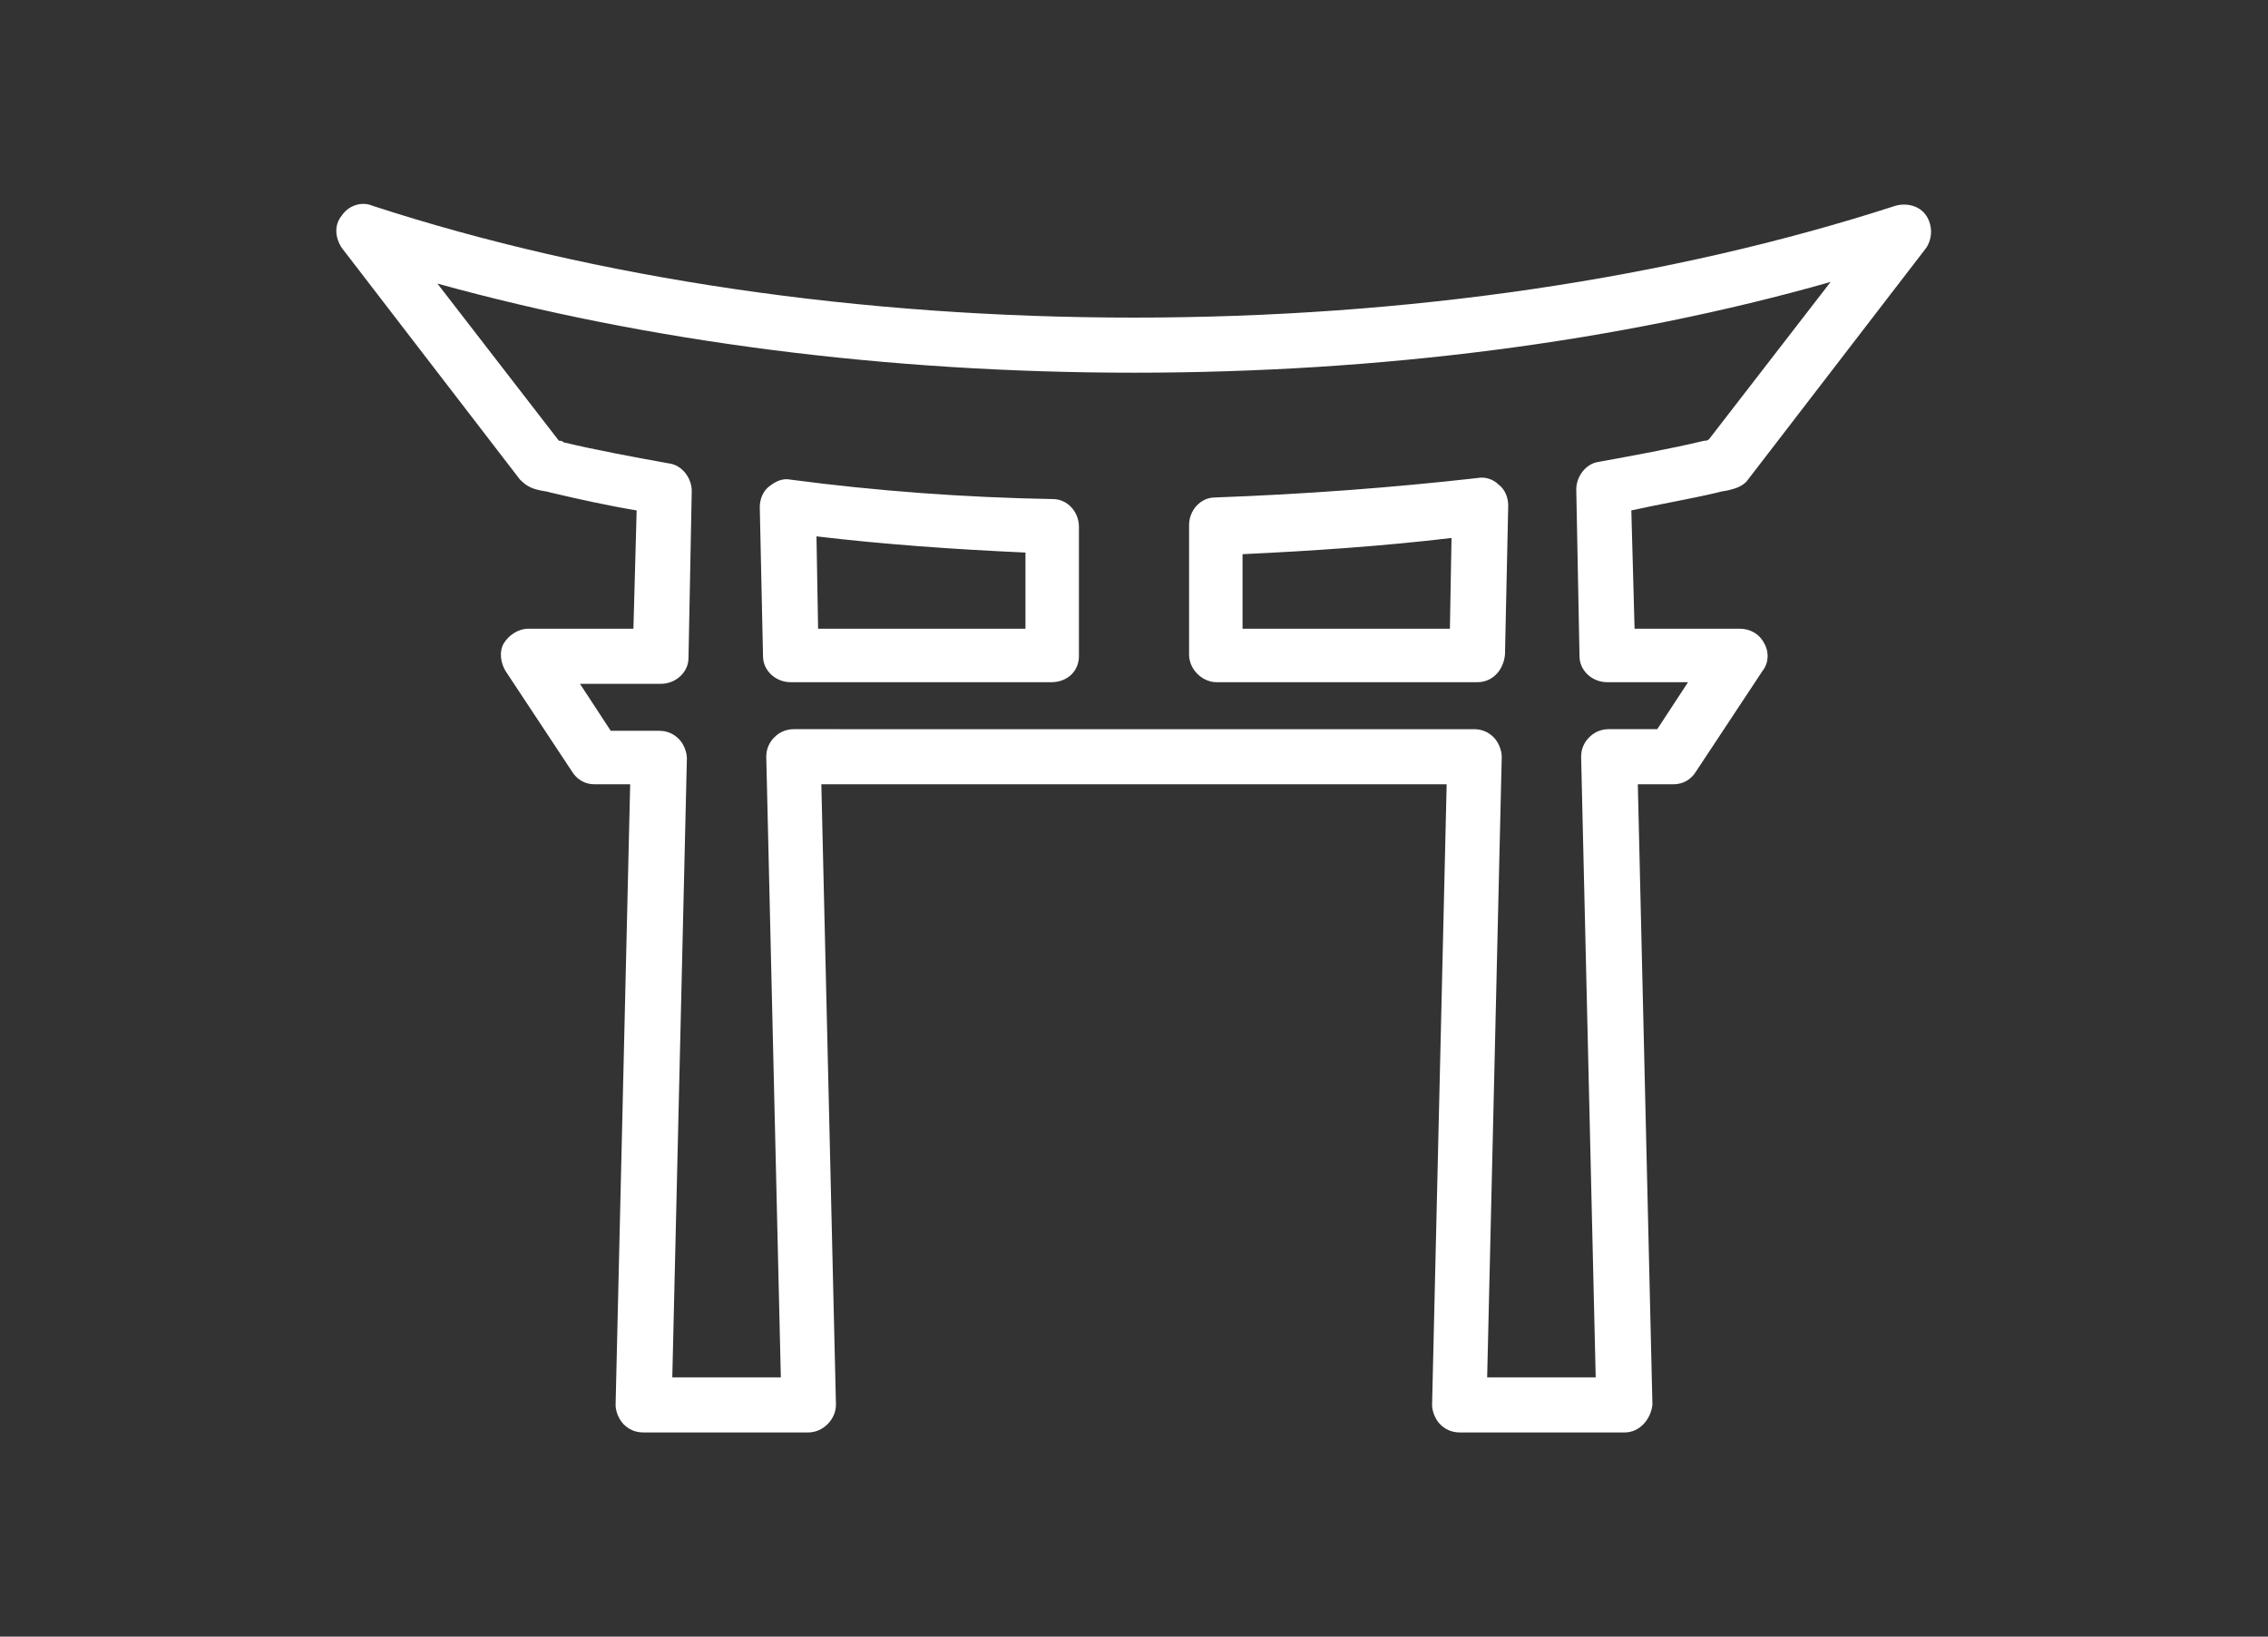<?xml version="1.0" encoding="utf-8"?>
<!-- Generator: Adobe Illustrator 18.0.0, SVG Export Plug-In . SVG Version: 6.00 Build 0)  -->
<!DOCTYPE svg PUBLIC "-//W3C//DTD SVG 1.1//EN" "http://www.w3.org/Graphics/SVG/1.1/DTD/svg11.dtd">
<svg version="1.1" id="Layer_1" xmlns:x="http://ns.adobe.com/Extensibility/1.0/" xmlns:i="http://ns.adobe.com/AdobeIllustrator/10.0/" xmlns:graph="http://ns.adobe.com/Graphs/1.0/"
	 xmlns="http://www.w3.org/2000/svg" xmlns:xlink="http://www.w3.org/1999/xlink" xmlns:a="http://ns.adobe.com/AdobeSVGViewerExtensions/3.0/"
	 x="0px" y="0px" viewBox="0 0 140 101" enable-background="new 0 0 140 101" xml:space="preserve">
<rect x="0" y="0" width="140" height="101" fill="#333333" stroke="none"/>
<path display="none" fill="#FFFFFF" d="M70,69.8c7,0,12.6-5.7,12.6-12.6c0-7-5.7-12.6-12.6-12.6c-7,0-12.6,5.7-12.6,12.6
	C57.4,64.2,63,69.8,70,69.8z M70,48c5.1,0,9.3,4.2,9.3,9.3c0,5.1-4.2,9.3-9.3,9.3c-5.1,0-9.3-4.2-9.3-9.3C60.7,52.1,64.9,48,70,48z
	 M68.5,60.4c0.3,0.3,0.7,0.5,1.1,0.5c0.1,0,0.2,0,0.3,0c0.4,0,0.9-0.2,1.2-0.5l5.1-5.2c0.6-0.7,0.6-1.7,0-2.4
	c-0.7-0.7-1.7-0.6-2.4,0l-4,4l-2.5-2.5c-0.7-0.7-1.7-0.7-2.4,0c-0.7,0.7-0.7,1.7,0,2.4L68.5,60.4z M76.6,79.9
	c-0.9,0-1.7,0.7-1.7,1.7v16.6c0,0.9,0.7,1.7,1.7,1.7c0.9,0,1.7-0.7,1.7-1.7V81.6C78.2,80.7,77.5,79.9,76.6,79.9z M70,79.9
	c-0.9,0-1.7,0.7-1.7,1.7v16.6c0,0.9,0.7,1.7,1.7,1.7c0.9,0,1.7-0.7,1.7-1.7V81.6C71.7,80.7,70.9,79.9,70,79.9z M63.4,79.9
	c-0.9,0-1.7,0.7-1.7,1.7v16.6c0,0.9,0.7,1.7,1.7,1.7c0.9,0,1.7-0.7,1.7-1.7V81.6C65.1,80.7,64.3,79.9,63.4,79.9z M89.8,34.9
	c0-0.9-0.7-1.7-1.7-1.7c-0.9,0-1.7,0.7-1.7,1.7v2.5h-2.3l-4-9.1v-8.5l0,0c0,0,0,0,0,0c0-0.3-0.1-0.6-0.2-0.8L71.5,2
	c-0.3-0.6-0.9-0.9-1.5-0.9c-0.6,0-1.2,0.4-1.5,0.9l-8.6,17c-0.1,0.2-0.2,0.5-0.2,0.8c0,0,0,0,0,0v8.5l-4,9.1h-2.3v-2.5
	c0-0.9-0.7-1.7-1.7-1.7c-0.9,0-1.7,0.7-1.7,1.7v4.8c0,0.1,0,0.1,0,0.2c0,0.1,0,0.2,0,0.2v34.3c0,1.5,1.2,2.7,2.7,2.7h2.3v16.9
	c0,0.9,0.7,1.7,1.7,1.7c0.9,0,1.7-0.7,1.7-1.7V77.1h22.9v16.9c0,0.9,0.7,1.7,1.7,1.7c0.9,0,1.7-0.7,1.7-1.7V77.1h2.3
	c1.5,0,2.7-1.2,2.7-2.7V40.1c0-0.1,0-0.2,0-0.2c0-0.1,0-0.1,0-0.2V34.9z M70,6.5l5.9,11.7H64.1L70,6.5z M63.1,21.5h13.8V27H63.1
	V21.5z M62.5,30.4h15.1l3,7H59.4L62.5,30.4z M86.5,73.7h-33v-33h33V73.7z"/>
<path display="none" fill="#FFFFFF" d="M100.3,98.3c-7.4-9.5-12.5-17.5-16-25.5c0.9,0,1.6-0.8,1.6-1.7c0-0.9-0.7-1.7-1.7-1.7h-1.3
	c-2.2-5.6-3.7-11.4-4.9-17.8h0.3c0.9,0,1.7-0.7,1.7-1.7c0-0.9-0.7-1.7-1.7-1.7h-0.8c-1.2-7.7-2-16.4-2.9-26.9h0.2
	c0.9,0,1.7-0.7,1.7-1.7v-9.4c0-0.9-0.7-1.7-1.7-1.7h-3V1.6c0-0.9-0.7-1.7-1.7-1.7c-0.9,0-1.7,0.7-1.7,1.7v7.1h-3
	c-0.9,0-1.7,0.7-1.7,1.7v9.4c0,0.9,0.7,1.7,1.7,1.7h0.2c-0.8,10.5-1.6,19.2-2.9,26.9h-0.8c-0.9,0-1.7,0.7-1.7,1.7
	c0,0.9,0.7,1.7,1.7,1.7H62c-1.2,6.4-2.7,12.2-4.9,17.8h-1.3c-0.9,0-1.7,0.7-1.7,1.7c0,0.9,0.7,1.6,1.6,1.7c-3.6,8-8.6,16-16.1,25.5
	c-0.4,0.5-0.5,1.2-0.2,1.8c0.3,0.6,0.9,0.9,1.5,0.9h12.2c0.4,0,0.9-0.2,1.2-0.5c0.3-0.3,0.5-0.8,0.5-1.2l0,0c0-0.1,0-0.1,0-0.2
	C54.9,90.8,61.7,84,70,84c8.3,0,15.1,6.8,15.1,15.1c0,0.1,0,0.1,0,0.2l0,0c0,0.4,0.2,0.9,0.5,1.2c0.3,0.3,0.7,0.5,1.2,0.5H99
	c0,0,0,0,0,0c0.9,0,1.7-0.7,1.7-1.7C100.7,99,100.5,98.6,100.3,98.3z M73,12.1v6H67v-6H73z M68.8,21.4h2.4
	C72.1,32.3,72.9,41,74,48.4H66C67.1,41,67.9,32.3,68.8,21.4z M62.3,64.8c1.3-4.1,2.3-8.4,3.1-13.1h9.2c0.8,4.8,1.8,9.1,3.1,13.1
	c0.5,1.6,1,3.1,1.6,4.7H60.7C61.3,68,61.8,66.4,62.3,64.8z M56.9,86c-3.2,3.2-5,7.3-5.4,11.7h-7.2c5.3-7,9.3-13.1,12.3-19.1L61,83
	C59.5,83.8,58.2,84.8,56.9,86z M64.3,81.5C64.3,81.5,64.3,81.5,64.3,81.5l-6.1-6.1c0.4-0.9,0.8-1.7,1.2-2.6h21.2
	c0.4,0.9,0.8,1.7,1.2,2.6l-6,6c0,0,0,0-0.1,0.1c-1.8-0.6-3.7-0.9-5.7-0.9C68,80.6,66.1,80.9,64.3,81.5z M88.4,97.7
	c-0.3-4.4-2.2-8.5-5.4-11.7c-1.2-1.2-2.6-2.3-4.1-3.1l4.3-4.3c3.1,6,7,12.1,12.3,19.1H88.4z"/>
<g display="none">
	<path display="inline" fill="#FFFFFF" d="M87.8,77.9h-2.1v-3.8c0-1.5-1.2-2.7-2.7-2.7h-0.9l-1.3-14.9c-0.1-0.7-0.5-1.3-1.2-1.5
		L76,54l3.4-11.6c0.1-0.2,0.1-0.4,0.1-0.6l-0.3-3.6c-0.1-0.9-0.8-1.5-1.7-1.5h0l-14.9,0c-1.3-1.7-4.9-6.9-7.3-10.2
		c-0.3-0.4-0.7-0.7-1.2-0.7v-6.3h0c0.8,0,1.5-0.6,1.6-1.4l1.5-7.4c0.1-0.5,0-1-0.3-1.4c-0.3-0.4-0.8-0.6-1.3-0.6h-6.4
		c-0.5,0-1,0.2-1.3,0.6c-0.3,0.4-0.4,0.9-0.3,1.4l1.5,7.4c0.2,0.8,0.8,1.4,1.6,1.4h0.1v6.2c-0.6,0-1.1,0.3-1.4,0.7
		c-0.3,0.5-0.4,1.1-0.2,1.6c2.5,5.9,6.1,14.5,6.8,16.3l-1,10.3c0,0.2-0.1,0.3,0,0.5l-1.5,16.2h-0.9c-1.5,0-2.7,1.2-2.7,2.7v3.8h-2.1
		c-0.9,0-1.7,0.8-1.7,1.7c0,0.9,0.8,1.7,1.7,1.7H50V98c0,0.9,0.8,1.7,1.7,1.7c0.9,0,1.7-0.8,1.7-1.7V81.3h29V98
		c0,0.9,0.8,1.7,1.7,1.7s1.7-0.8,1.7-1.7V81.3h2.1c0.9,0,1.7-0.8,1.7-1.7C89.4,78.7,88.7,77.9,87.8,77.9z M52.8,16.1h-0.7l-0.8-4
		h2.3L52.8,16.1z M55.8,35.1c-0.8-1.9-1.6-3.7-2.2-5.2c0.7,1,1.8,2.5,2.8,4c1.1,1.6,2,2.9,2.7,3.8c0.4,0.5,0.7,1,0.9,1.3
		c0.5,0.6,0.9,1.1,1.7,1.1c0,0,0,0,0,0L76,40l0.2,1.8l-3.8,12.9c-0.3,0.9,0.3,1.8,1.1,2.1l4,1.2l1.2,13.4H57l0.4-4.5L71,61.8
		c0.9-0.3,1.3-1.3,1-2.2c-0.3-0.9-1.3-1.3-2.2-1l-12.1,4.5l0.6-6.8l10.7-3.8c0.9-0.3,1.3-1.3,1-2.1c-0.3-0.9-1.3-1.3-2.1-1l-9.3,3.3
		l0.8-8.4c0-0.1,0-0.1,0-0.2c0-0.3,0-0.4-0.4-1.4c-0.2-0.5-0.5-1.1-0.8-1.9C57.6,39.2,56.7,37.2,55.8,35.1z M82.3,77.9h-29v-3.2h29
		V77.9z M59.4,84.5c-0.9,0-1.7,0.8-1.7,1.7v8.5c0,0.9,0.8,1.7,1.7,1.7c0.9,0,1.7-0.8,1.7-1.7v-8.5C61.1,85.2,60.4,84.5,59.4,84.5z
		 M67.8,84.5c-0.9,0-1.7,0.8-1.7,1.7v8.5c0,0.9,0.8,1.7,1.7,1.7c0.9,0,1.7-0.8,1.7-1.7v-8.5C69.5,85.2,68.7,84.5,67.8,84.5z
		 M76.2,84.5c-0.9,0-1.7,0.8-1.7,1.7v8.5c0,0.9,0.8,1.7,1.7,1.7c0.9,0,1.7-0.8,1.7-1.7v-8.5C77.9,85.2,77.1,84.5,76.2,84.5z
		 M67.8,34.7C67.8,34.7,67.8,34.7,67.8,34.7C67.8,34.7,67.8,34.7,67.8,34.7c3.3,0,6.5-3.7,7.7-8.6c0.7-2.7,0.1-5.6-1.5-7.6
		c-1.5-1.9-3.7-3-6.2-3c-2.5,0-4.7,1.1-6.2,3c-1.6,2.1-2.2,4.9-1.5,7.6C61.3,31,64.6,34.6,67.8,34.7z M64.3,20.5
		c0.9-1.1,2.1-1.7,3.5-1.7c1.4,0,2.7,0.6,3.5,1.7c1,1.3,1.3,3.1,0.9,4.8c-0.9,3.8-3.2,6-4.5,6c-1.2,0-3.5-2.2-4.5-6
		C62.9,23.6,63.3,21.8,64.3,20.5z M52.4,7.4c0.9,0,1.7-0.8,1.7-1.7V3c0-0.9-0.8-1.7-1.7-1.7c-0.9,0-1.7,0.8-1.7,1.7v2.7
		C50.8,6.6,51.5,7.4,52.4,7.4z M93.8,44.3c-0.1-0.5-0.3-0.9-0.7-1.2l-7.6-5.7c-0.4-0.3-1-0.4-1.5-0.3c-0.5,0.2-0.9,0.6-1.1,1.1
		L79,51.2c-0.3,0.9,0.2,1.8,1.1,2.1l4.3,1.3c0.2,0.1,0.3,0.1,0.5,0.1c0.5,0,1-0.2,1.3-0.6l7.3-8.5C93.7,45.2,93.8,44.8,93.8,44.3z
		 M84.3,51.1l-1.6-0.5l2.7-9l4.3,3.2L84.3,51.1z M67.9,14c0.9,0,1.7-0.8,1.7-1.7v-1.6c0-0.9-0.8-1.7-1.7-1.7c-0.9,0-1.7,0.8-1.7,1.7
		v1.6C66.2,13.3,66.9,14,67.9,14z M62.8,15.3c0.9,0,1.7-0.8,1.7-1.7v-0.4c0-0.9-0.8-1.7-1.7-1.7s-1.7,0.8-1.7,1.7v0.4
		C61.1,14.6,61.8,15.3,62.8,15.3z M73,15.3c0.9,0,1.7-0.8,1.7-1.7v-0.4c0-0.9-0.8-1.7-1.7-1.7s-1.7,0.8-1.7,1.7v0.4
		C71.3,14.6,72,15.3,73,15.3z"/>
</g>
<path display="none" fill="#FFFFFF" d="M110.9,42.8c0.5-0.3,0.7-0.8,0.7-1.4v-4.2c0-0.9-0.8-1.7-1.7-1.7h-6.1
	c-0.9,0-1.7,0.8-1.7,1.7v7.9c-4.9,6.4-17.8,10.7-32.4,10.7c-0.2,0-0.7,0-0.9,0c-0.9,0-1.7,0.7-1.7,1.7c0,0.9,0.7,1.7,1.7,1.7
	c0.2,0,0.7,0,0.9,0c7.9,0,15.4-1.2,21.7-3.4c4.1-1.4,7.6-3.3,10.2-5.4c-0.4,1.8-1.3,3.9-2.7,6c-4.1,6.1-11.6,9.8-22.1,10.9
	c-0.9,0.1-1.6,0.9-1.5,1.8c0.1,0.9,0.8,1.5,1.7,1.5c0.1,0,0.1,0,0.2,0c6.3-0.7,11.6-2.2,15.9-4.6c3.6-2,6.5-4.6,8.6-7.8
	c3-4.4,3.8-9.1,3.8-11.8L110.9,42.8z M105.5,38.9h2.8v1.6l-2.8,1.9V38.9z M66.5,67.6C51.3,66.7,44,60.7,40.5,55.8
	c-1.4-2-2.3-3.9-2.8-5.5c1.6,1.3,3.4,2.5,5.5,3.6c4,2,8.7,3.5,14,4.3c0.9,0.2,1.8-0.5,1.9-1.4c0.2-0.9-0.5-1.8-1.4-1.9
	C48,53.4,40.4,49.6,37,44.7c-0.3-0.5-0.8-0.7-1.4-0.7c-0.6,0-1.1,0.3-1.4,0.7c-0.5,0.8-0.7,2.1-0.4,3.9c0.2,1.3,0.7,3.3,1.8,5.7
	c2.8,5.7,10.4,15.4,30.5,16.6c0,0,0.1,0,0.1,0c0.9,0,1.6-0.7,1.7-1.6C68.1,68.4,67.4,67.6,66.5,67.6z M126.3,60.2c-2,0-3,1-3.7,1.7
	c-0.6,0.6-0.8,0.8-1.4,0.8c-0.6,0-0.8-0.2-1.4-0.8c-0.7-0.7-1.8-1.7-3.7-1.7c-2,0-3,1-3.7,1.7c-0.6,0.6-0.8,0.8-1.4,0.8
	c-0.6,0-0.8-0.2-1.4-0.8c-0.7-0.7-1.8-1.7-3.7-1.7c-0.9,0-1.7,0.8-1.7,1.7c0,0.9,0.8,1.7,1.7,1.7c0.6,0,0.8,0.2,1.4,0.8
	c0.7,0.7,1.8,1.7,3.7,1.7c2,0,3-1,3.7-1.7c0.6-0.6,0.8-0.8,1.4-0.8c0.6,0,0.8,0.2,1.4,0.8c0.7,0.7,1.8,1.7,3.7,1.7c2,0,3-1,3.7-1.7
	c0.6-0.6,0.8-0.8,1.4-0.8c0.9,0,1.7-0.8,1.7-1.7C127.9,61,127.2,60.2,126.3,60.2z M34.3,60.2c-2,0-3,1-3.7,1.7
	c-0.6,0.6-0.8,0.8-1.4,0.8c-0.6,0-0.8-0.2-1.4-0.8c-0.7-0.7-1.8-1.7-3.7-1.7c-2,0-3,1-3.7,1.7c-0.6,0.6-0.8,0.8-1.4,0.8
	c-0.6,0-0.8-0.2-1.4-0.8c-0.7-0.7-1.8-1.7-3.7-1.7c-0.9,0-1.7,0.8-1.7,1.7c0,0.9,0.8,1.7,1.7,1.7c0.6,0,0.8,0.2,1.4,0.8
	c0.7,0.7,1.8,1.7,3.7,1.7c2,0,3-1,3.7-1.7c0.6-0.6,0.8-0.8,1.4-0.8s0.8,0.2,1.4,0.8c0.7,0.7,1.8,1.7,3.7,1.7c2,0,3-1,3.7-1.7
	c0.6-0.6,0.8-0.8,1.4-0.8c0.9,0,1.7-0.8,1.7-1.7C36,61,35.2,60.2,34.3,60.2z M68.1,38.8v11.9c0,0.9,0.8,1.7,1.7,1.7
	c0.9,0,1.7-0.8,1.7-1.7V38.8c0-0.9-0.8-1.7-1.7-1.7C68.8,37.1,68.1,37.8,68.1,38.8z M73.4,38.6c-0.7,0.6-0.7,1.7,0,2.4l5.1,5.2
	l-3.1,3.1c-0.7,0.7-0.7,1.7,0,2.4c0.3,0.3,0.8,0.5,1.2,0.5c0.4,0,0.9-0.2,1.2-0.5l4.3-4.3c0.7-0.7,0.7-1.7,0-2.4l-6.2-6.3
	C75.2,37.9,74.1,37.9,73.4,38.6z M57.2,46c-0.5-0.8-1.6-0.9-2.3-0.4c-0.8,0.5-0.9,1.6-0.4,2.3l20.8,29.3c0.3,0.5,0.8,0.7,1.4,0.7
	c0.3,0,0.7-0.1,1-0.3c0.8-0.5,0.9-1.6,0.4-2.3L57.2,46z M59.6,45.7c0.4,0,0.7-0.1,1.1-0.4l5.3-4.2c0.7-0.6,0.8-1.6,0.3-2.4
	c-0.6-0.7-1.6-0.8-2.4-0.3l-5.3,4.2c-0.7,0.6-0.8,1.6-0.3,2.4C58.6,45.5,59.1,45.7,59.6,45.7z M63,28.5h0.7c0,0.2,0,0.4,0,0.6
	c0,3.4,2.7,6.1,6.1,6.1c3.4,0,6.1-2.7,6.1-6.1c0-0.2,0-0.4,0-0.6h0.8c0.9,0,1.7-0.8,1.7-1.7c0-0.9-0.8-1.7-1.7-1.7h-2.2
	c-1.1-1.3-2.8-2.1-4.6-2.1c-1.9,0-3.5,0.8-4.6,2.1H63c-0.9,0-1.7,0.8-1.7,1.7C61.3,27.8,62.1,28.5,63,28.5z M67.1,28.5h5.3
	c0,0.2,0.1,0.4,0.1,0.6c0,1.5-1.2,2.7-2.7,2.7c-1.5,0-2.7-1.2-2.7-2.7C67,28.9,67,28.7,67.1,28.5z"/>
<g>
	<path fill="#FFFFFF" d="M100.3,88.4C100.3,88.4,100.3,88.4,100.3,88.4H90.1c-0.5,0-0.9-0.2-1.2-0.5c-0.3-0.3-0.5-0.8-0.5-1.2
		l0.9-38.3H50.7l0.9,38.2c0,0,0,0.1,0,0.1c0,0.9-0.8,1.7-1.7,1.7h0H39.7c-0.5,0-0.9-0.2-1.2-0.5c-0.3-0.3-0.5-0.8-0.5-1.2l0.9-38.3
		h-2.2c-0.6,0-1.1-0.3-1.4-0.8l-4.1-6.2c-0.3-0.5-0.4-1.2-0.1-1.7c0.3-0.5,0.9-0.9,1.5-0.9h6.5l0.2-7.3c-1.8-0.3-3.6-0.7-5.3-1.1
		c-0.3-0.1-0.6-0.1-0.9-0.2c-0.4-0.1-0.7-0.3-1-0.6l-11-14.3c-0.4-0.6-0.5-1.4,0-2c0.4-0.6,1.2-0.9,1.9-0.6
		c13.8,4.5,30.1,6.9,47,6.9c16.9,0,33.1-2.4,47-6.9c0.7-0.2,1.5,0,1.9,0.6c0.4,0.6,0.4,1.4,0,2l-11,14.3c-0.2,0.3-0.6,0.5-1,0.6
		c-0.3,0.1-0.6,0.1-0.9,0.2c-1.7,0.4-3.5,0.7-5.3,1.1l0.2,7.3h6.5c0.6,0,1.2,0.3,1.5,0.9c0.3,0.5,0.3,1.2-0.1,1.7l-4.1,6.2
		c-0.3,0.5-0.8,0.8-1.4,0.8h-2.2l0.9,38.2c0,0,0,0.1,0,0.1C101.9,87.6,101.2,88.4,100.3,88.4z M91.8,85h6.7l-0.9-38.3
		c0-0.5,0.2-0.9,0.5-1.2c0.3-0.3,0.7-0.5,1.2-0.5h3l1.9-2.9h-5c-0.9,0-1.7-0.7-1.7-1.6l-0.2-10.3c0-0.8,0.6-1.6,1.4-1.7
		c2.2-0.4,4.4-0.8,6.5-1.3c0.1,0,0.2,0,0.3-0.1l7.5-9.7C100,21.1,85.2,23,70,23c-15.2,0-30-1.9-43-5.5l7.5,9.7c0.1,0,0.2,0,0.3,0.1
		c2.1,0.5,4.3,0.9,6.5,1.3c0.8,0.1,1.4,0.9,1.4,1.7l-0.2,10.3c0,0.9-0.8,1.6-1.7,1.6h-5l1.9,2.9h3c0.5,0,0.9,0.2,1.2,0.5
		c0.3,0.3,0.5,0.8,0.5,1.2L41.5,85h6.7l-0.9-38.3c0-0.5,0.2-0.9,0.5-1.2c0.3-0.3,0.7-0.5,1.2-0.5H91c0.5,0,0.9,0.2,1.2,0.5
		c0.3,0.3,0.5,0.8,0.5,1.2L91.8,85z M91.2,42.1H75.1c-0.9,0-1.7-0.8-1.7-1.7v-8c0-0.9,0.7-1.7,1.6-1.7c5.5-0.2,10.9-0.6,16.2-1.2
		c0.5-0.1,1,0.1,1.3,0.4c0.4,0.3,0.6,0.8,0.6,1.3l-0.2,9.2C92.8,41.4,92.1,42.1,91.2,42.1z M76.7,38.8h12.8l0.1-5.6
		c-4.2,0.5-8.6,0.8-12.9,1V38.8z M64.9,42.1H48.8c-0.9,0-1.7-0.7-1.7-1.6l-0.2-9.2c0-0.5,0.2-1,0.6-1.3c0.4-0.3,0.8-0.5,1.3-0.4
		c5.3,0.7,10.7,1.1,16.2,1.2c0.9,0,1.6,0.8,1.6,1.7v8C66.6,41.4,65.9,42.1,64.9,42.1z M50.5,38.8h12.8v-4.7c-4.4-0.2-8.7-0.5-12.9-1
		L50.5,38.8z"/>
</g>
<g display="none">
	<path display="inline" fill="#9F34D1" d="M41.6,77.9h-2.1v-3.8c0-1.5-1.2-2.7-2.7-2.7h-0.9l-1.3-14.9c-0.1-0.7-0.5-1.3-1.2-1.5
		l-3.5-1l3.4-11.6c0.1-0.2,0.1-0.4,0.1-0.6L33,38.2c-0.1-0.9-0.8-1.5-1.7-1.5h0l-14.9,0c-1.3-1.7-4.9-6.9-7.3-10.2
		c-0.3-0.4-0.7-0.7-1.2-0.7v-6.3h0c0.8,0,1.5-0.6,1.6-1.4l1.5-7.4c0.1-0.5,0-1-0.3-1.4c-0.3-0.4-0.8-0.6-1.3-0.6H3
		c-0.5,0-1,0.2-1.3,0.6c-0.3,0.4-0.4,0.9-0.3,1.4l1.5,7.4c0.2,0.8,0.8,1.4,1.6,1.4h0.1v6.2c-0.6,0-1.1,0.3-1.4,0.7
		c-0.3,0.5-0.4,1.1-0.2,1.6c2.5,5.9,6.1,14.5,6.8,16.3l-1,10.3c0,0.2-0.1,0.3,0,0.5L7.4,71.4H6.5c-1.5,0-2.7,1.2-2.7,2.7v3.8H1.7
		c-0.9,0-1.7,0.8-1.7,1.7c0,0.9,0.8,1.7,1.7,1.7h2.1V98c0,0.9,0.8,1.7,1.7,1.7c0.9,0,1.7-0.8,1.7-1.7V81.3h29V98
		c0,0.9,0.8,1.7,1.7,1.7c0.9,0,1.7-0.8,1.7-1.7V81.3h2.1c0.9,0,1.7-0.8,1.7-1.7C43.2,78.7,42.5,77.9,41.6,77.9z M6.6,16.1H5.9
		l-0.8-4h2.3L6.6,16.1z M9.6,35.1c-0.8-1.9-1.6-3.7-2.2-5.2c0.7,1,1.8,2.5,2.8,4c1.1,1.6,2,2.9,2.7,3.8c0.4,0.5,0.7,1,0.9,1.3
		c0.5,0.6,0.9,1.1,1.7,1.1c0,0,0,0,0,0l14.1,0l0.2,1.8l-3.8,12.9c-0.3,0.9,0.3,1.8,1.1,2.1l4,1.2l1.2,13.4H10.8l0.4-4.5l13.6-5.1
		c0.9-0.3,1.3-1.3,1-2.2c-0.3-0.9-1.3-1.3-2.2-1l-12.1,4.5l0.6-6.8l10.7-3.8c0.9-0.3,1.3-1.3,1-2.1c-0.3-0.9-1.3-1.3-2.1-1l-9.3,3.3
		l0.8-8.4c0-0.1,0-0.1,0-0.2c0-0.3,0-0.4-0.4-1.4c-0.2-0.5-0.5-1.1-0.8-1.9C11.4,39.2,10.5,37.2,9.6,35.1z M36.1,77.9h-29v-3.2h29
		V77.9z M13.2,84.5c-0.9,0-1.7,0.8-1.7,1.7v8.5c0,0.9,0.8,1.7,1.7,1.7c0.9,0,1.7-0.8,1.7-1.7v-8.5C14.9,85.2,14.2,84.5,13.2,84.5z
		 M21.6,84.5c-0.9,0-1.7,0.8-1.7,1.7v8.5c0,0.9,0.8,1.7,1.7,1.7c0.9,0,1.7-0.8,1.7-1.7v-8.5C23.3,85.2,22.5,84.5,21.6,84.5z
		 M30,84.5c-0.9,0-1.7,0.8-1.7,1.7v8.5c0,0.9,0.8,1.7,1.7,1.7c0.9,0,1.7-0.8,1.7-1.7v-8.5C31.7,85.2,30.9,84.5,30,84.5z M21.6,34.7
		C21.6,34.7,21.6,34.7,21.6,34.7C21.6,34.7,21.6,34.7,21.6,34.7c3.3,0,6.5-3.7,7.7-8.6c0.7-2.7,0.1-5.6-1.5-7.6
		c-1.5-1.9-3.7-3-6.2-3c-2.5,0-4.7,1.1-6.2,3c-1.6,2.1-2.2,4.9-1.5,7.6C15.1,31,18.4,34.6,21.6,34.7z M18.1,20.5
		c0.9-1.1,2.1-1.7,3.5-1.7c1.4,0,2.7,0.6,3.5,1.7c1,1.3,1.3,3.1,0.9,4.8c-0.9,3.8-3.2,6-4.5,6c-1.2,0-3.5-2.2-4.5-6
		C16.7,23.6,17.1,21.8,18.1,20.5z M6.2,7.4c0.9,0,1.7-0.8,1.7-1.7V3c0-0.9-0.8-1.7-1.7-1.7C5.3,1.3,4.6,2,4.6,3v2.7
		C4.6,6.6,5.3,7.4,6.2,7.4z M47.6,44.3c-0.1-0.5-0.3-0.9-0.7-1.2l-7.6-5.7c-0.4-0.3-1-0.4-1.5-0.3c-0.5,0.2-0.9,0.6-1.1,1.1
		l-3.9,12.9c-0.3,0.9,0.2,1.8,1.1,2.1l4.3,1.3c0.2,0.1,0.3,0.1,0.5,0.1c0.5,0,1-0.2,1.3-0.6l7.3-8.5C47.5,45.2,47.6,44.8,47.6,44.3z
		 M38.1,51.1l-1.6-0.5l2.7-9l4.3,3.2L38.1,51.1z M21.7,14c0.9,0,1.7-0.8,1.7-1.7v-1.6c0-0.9-0.8-1.7-1.7-1.7c-0.9,0-1.7,0.8-1.7,1.7
		v1.6C20,13.3,20.7,14,21.7,14z M16.6,15.3c0.9,0,1.7-0.8,1.7-1.7v-0.4c0-0.9-0.8-1.7-1.7-1.7c-0.9,0-1.7,0.8-1.7,1.7v0.4
		C14.9,14.6,15.6,15.3,16.6,15.3z M26.8,15.3c0.9,0,1.7-0.8,1.7-1.7v-0.4c0-0.9-0.8-1.7-1.7-1.7s-1.7,0.8-1.7,1.7v0.4
		C25.1,14.6,25.8,15.3,26.8,15.3z"/>
	<g display="inline">
		<path fill="#9F34D1" d="M121.1,88.6L121.1,88.6H111c-0.5,0-0.9-0.2-1.2-0.5c-0.3-0.3-0.5-0.8-0.5-1.2l0.9-38.3H71.5l0.9,38.2
			c0,0,0,0.1,0,0.1c0,0.9-0.8,1.7-1.7,1.7c0,0,0,0,0,0H60.6c-0.5,0-0.9-0.2-1.2-0.5c-0.3-0.3-0.5-0.8-0.5-1.2l0.9-38.3h-2.2
			c-0.6,0-1.1-0.3-1.4-0.8l-4.1-6.2c-0.3-0.5-0.4-1.2-0.1-1.7c0.3-0.5,0.9-0.9,1.5-0.9H60l0.2-7.3c-1.8-0.3-3.6-0.7-5.3-1.1
			c-0.3-0.1-0.6-0.1-0.9-0.2c-0.4-0.1-0.7-0.3-1-0.6L42,15.6c-0.4-0.6-0.5-1.4,0-2c0.4-0.6,1.2-0.9,1.9-0.6
			c13.8,4.5,30.1,6.9,47,6.9c16.9,0,33.1-2.4,47-6.9c0.7-0.2,1.5,0,1.9,0.6c0.4,0.6,0.4,1.4,0,2l-11,14.3c-0.2,0.3-0.6,0.5-1,0.6
			c-0.3,0.1-0.6,0.1-0.9,0.2c-1.7,0.4-3.5,0.7-5.3,1.1l0.2,7.3h6.5c0.6,0,1.2,0.3,1.5,0.9c0.3,0.5,0.3,1.2-0.1,1.7l-4.1,6.2
			c-0.3,0.5-0.8,0.8-1.4,0.8h-2.2l0.9,38.2c0,0,0,0.1,0,0.1C122.8,87.9,122,88.6,121.1,88.6z M112.7,85.3h6.7L118.5,47
			c0-0.5,0.2-0.9,0.5-1.2c0.3-0.3,0.7-0.5,1.2-0.5h3l1.9-2.9h-5c-0.9,0-1.7-0.7-1.7-1.6l-0.2-10.3c0-0.8,0.6-1.6,1.4-1.7
			c2.2-0.4,4.4-0.8,6.5-1.3c0.1,0,0.2,0,0.3-0.1l7.5-9.7c-13,3.6-27.7,5.5-43,5.5c-15.2,0-30-1.9-43-5.5l7.5,9.7
			c0.1,0,0.2,0,0.3,0.1c2.1,0.5,4.3,0.9,6.5,1.3c0.8,0.1,1.4,0.9,1.4,1.7l-0.2,10.3c0,0.9-0.8,1.6-1.7,1.6h-5l1.9,2.9h3
			c0.5,0,0.9,0.2,1.2,0.5c0.3,0.3,0.5,0.8,0.5,1.2l-0.9,38.3H69L68.1,47c0-0.5,0.2-0.9,0.5-1.2c0.3-0.3,0.7-0.5,1.2-0.5h42.1
			c0.5,0,0.9,0.2,1.2,0.5c0.3,0.3,0.5,0.8,0.5,1.2L112.7,85.3z M112,42.4H95.9c-0.9,0-1.7-0.8-1.7-1.7v-8c0-0.9,0.7-1.7,1.6-1.7
			c5.5-0.2,10.9-0.6,16.2-1.2c0.5-0.1,1,0.1,1.3,0.4c0.4,0.3,0.6,0.8,0.6,1.3l-0.2,9.2C113.7,41.7,112.9,42.4,112,42.4z M97.6,39
			h12.8l0.1-5.6c-4.2,0.5-8.6,0.8-12.9,1V39z M85.8,42.4H69.7c-0.9,0-1.7-0.7-1.7-1.6l-0.2-9.2c0-0.5,0.2-1,0.6-1.3
			c0.4-0.3,0.8-0.5,1.3-0.4c5.3,0.7,10.7,1.1,16.2,1.2c0.9,0,1.6,0.8,1.6,1.7v8C87.4,41.7,86.7,42.4,85.8,42.4z M71.3,39h12.8v-4.7
			c-4.4-0.2-8.7-0.5-12.9-1L71.3,39z"/>
	</g>
</g>
</svg>
